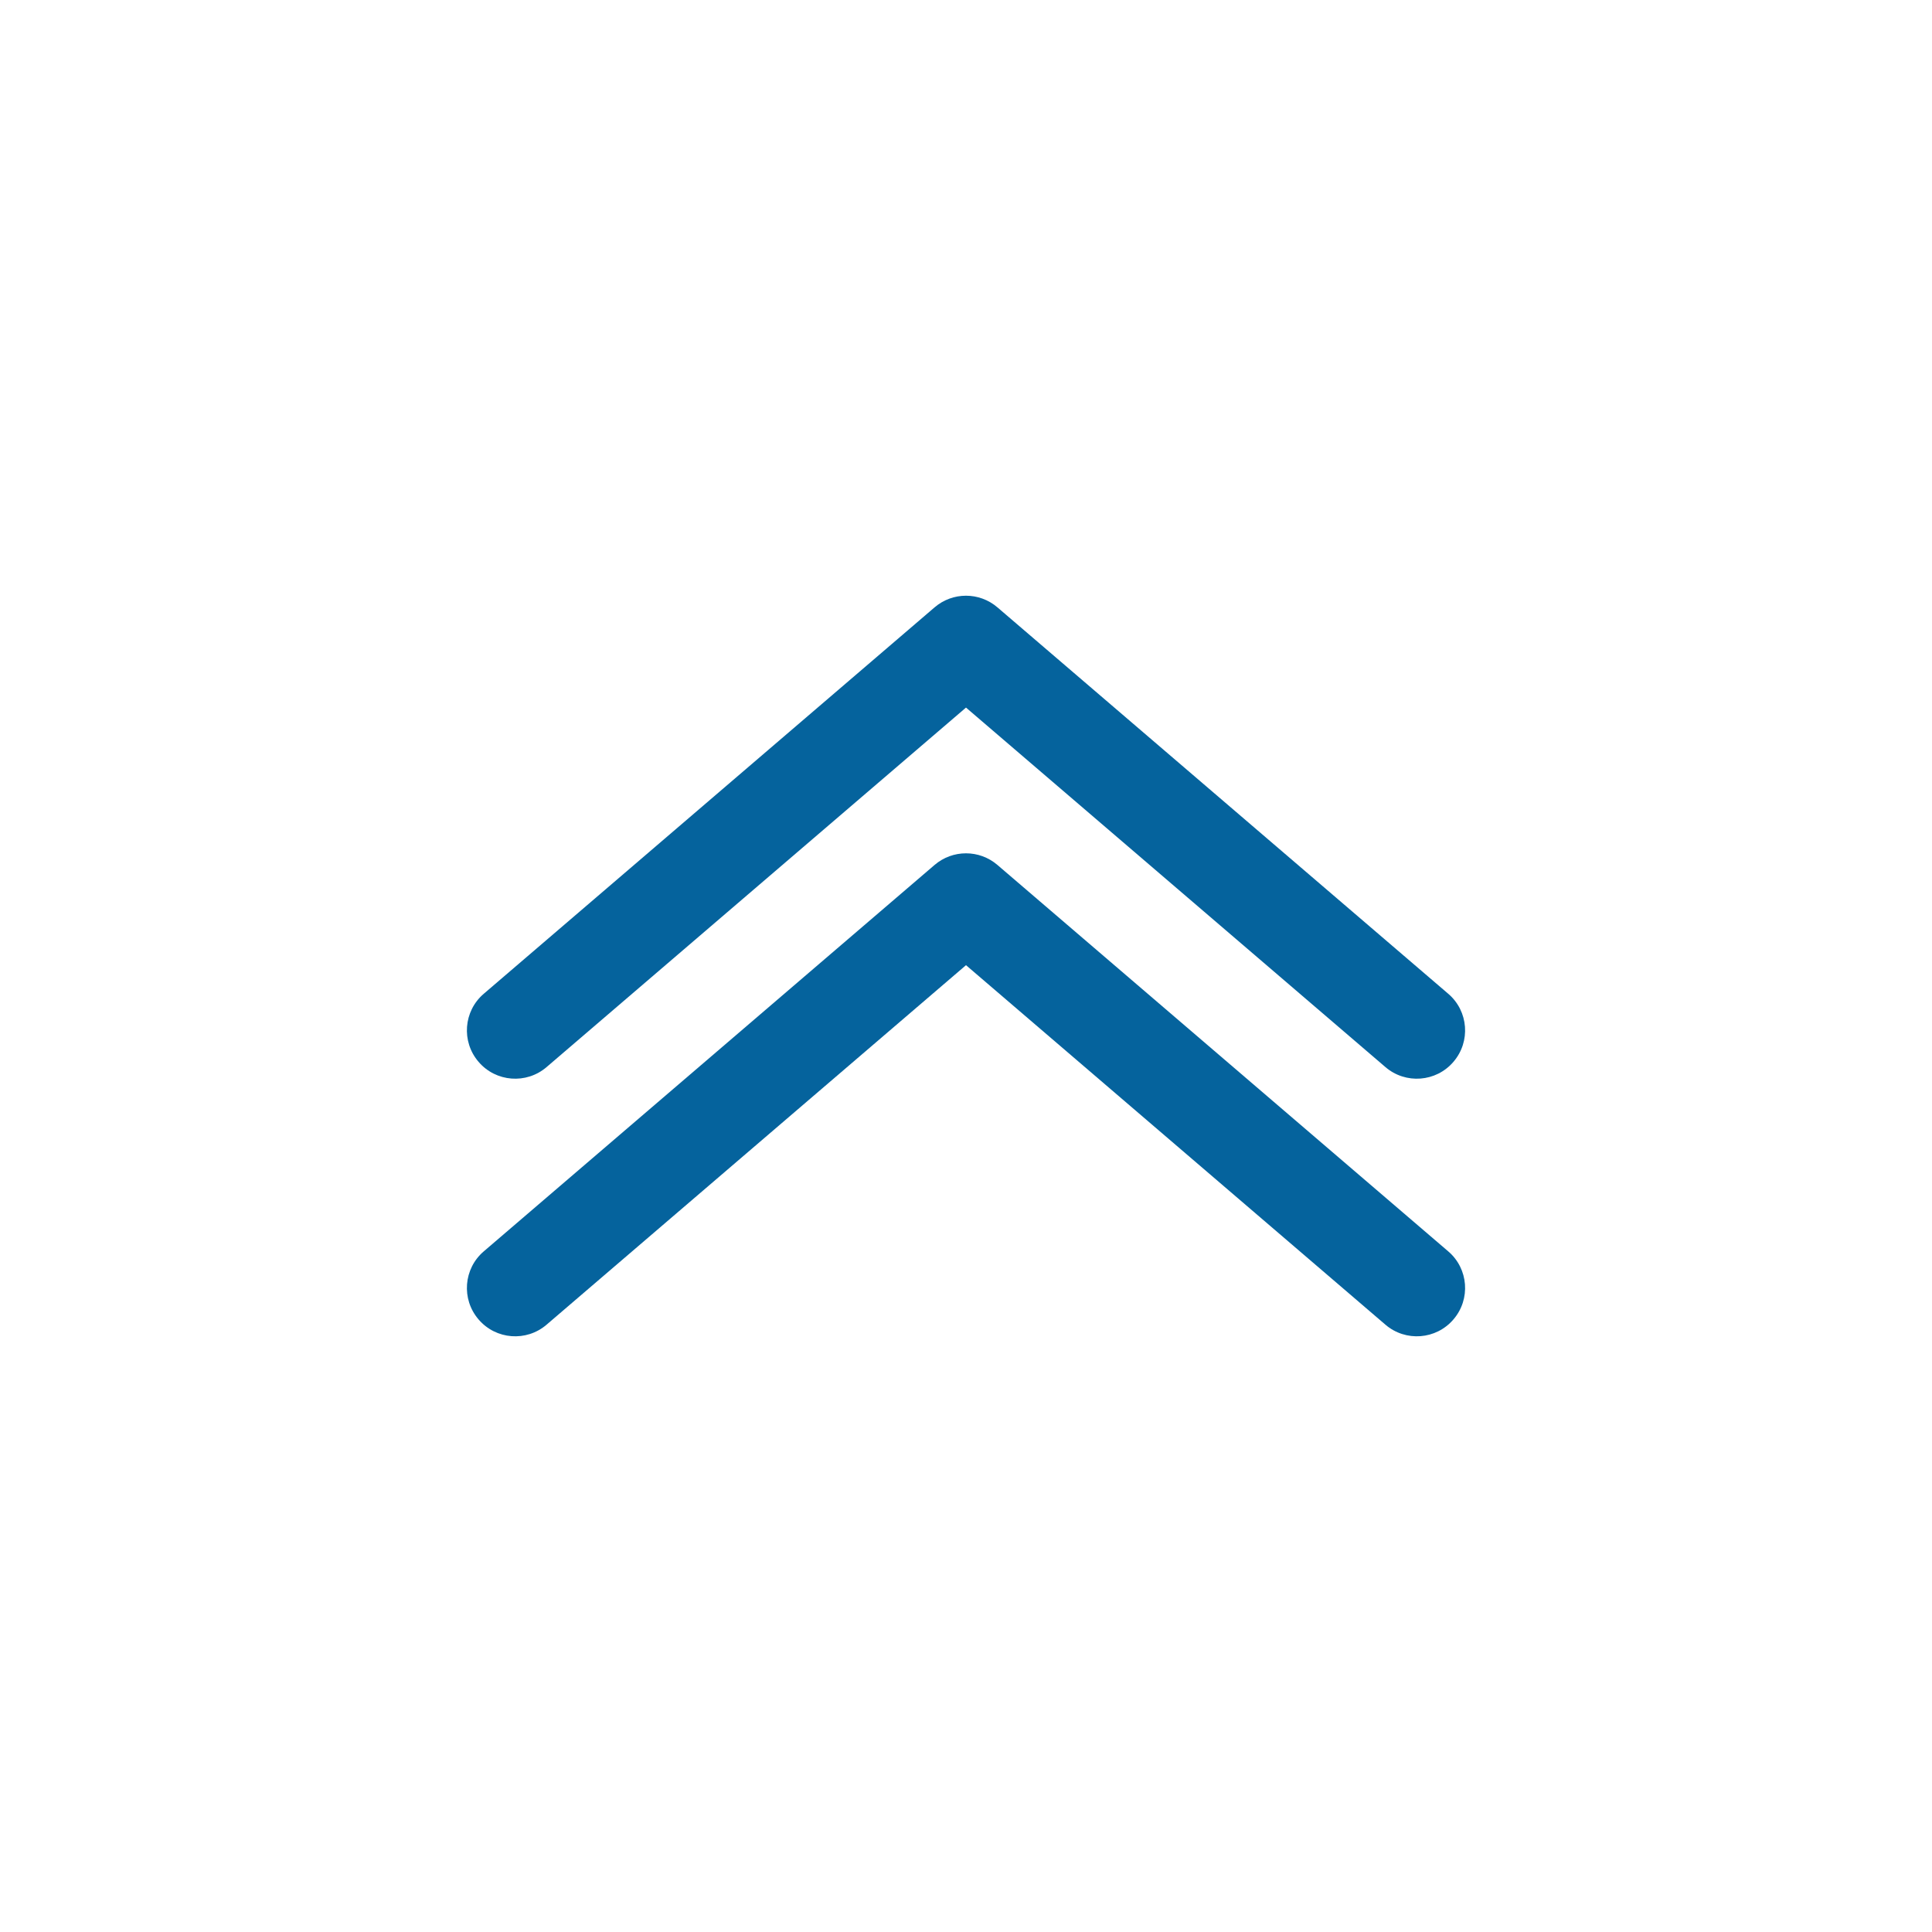 <svg width="30" height="30" viewBox="0 0 30 30" fill="none" xmlns="http://www.w3.org/2000/svg">
<path d="M21.512 16.569C21.826 16.839 22.3 16.803 22.569 16.488C22.839 16.174 22.803 15.7 22.488 15.431L21.512 16.569ZM15 10L15.488 9.431C15.207 9.19 14.793 9.19 14.512 9.431L15 10ZM7.512 15.431C7.197 15.7 7.161 16.174 7.431 16.488C7.7 16.803 8.174 16.839 8.488 16.569L7.512 15.431ZM22.488 15.431L15.488 9.431L14.512 10.569L21.512 16.569L22.488 15.431ZM14.512 9.431L7.512 15.431L8.488 16.569L15.488 10.569L14.512 9.431Z" fill="#05639D"/>
<path d="M21.512 20.569C21.826 20.839 22.3 20.803 22.569 20.488C22.839 20.174 22.803 19.7 22.488 19.431L21.512 20.569ZM15 14L15.488 13.431C15.207 13.19 14.793 13.19 14.512 13.431L15 14ZM7.512 19.431C7.197 19.7 7.161 20.174 7.431 20.488C7.7 20.803 8.174 20.839 8.488 20.569L7.512 19.431ZM22.488 19.431L15.488 13.431L14.512 14.569L21.512 20.569L22.488 19.431ZM14.512 13.431L7.512 19.431L8.488 20.569L15.488 14.569L14.512 13.431Z" fill="#05639D"/>
</svg>
